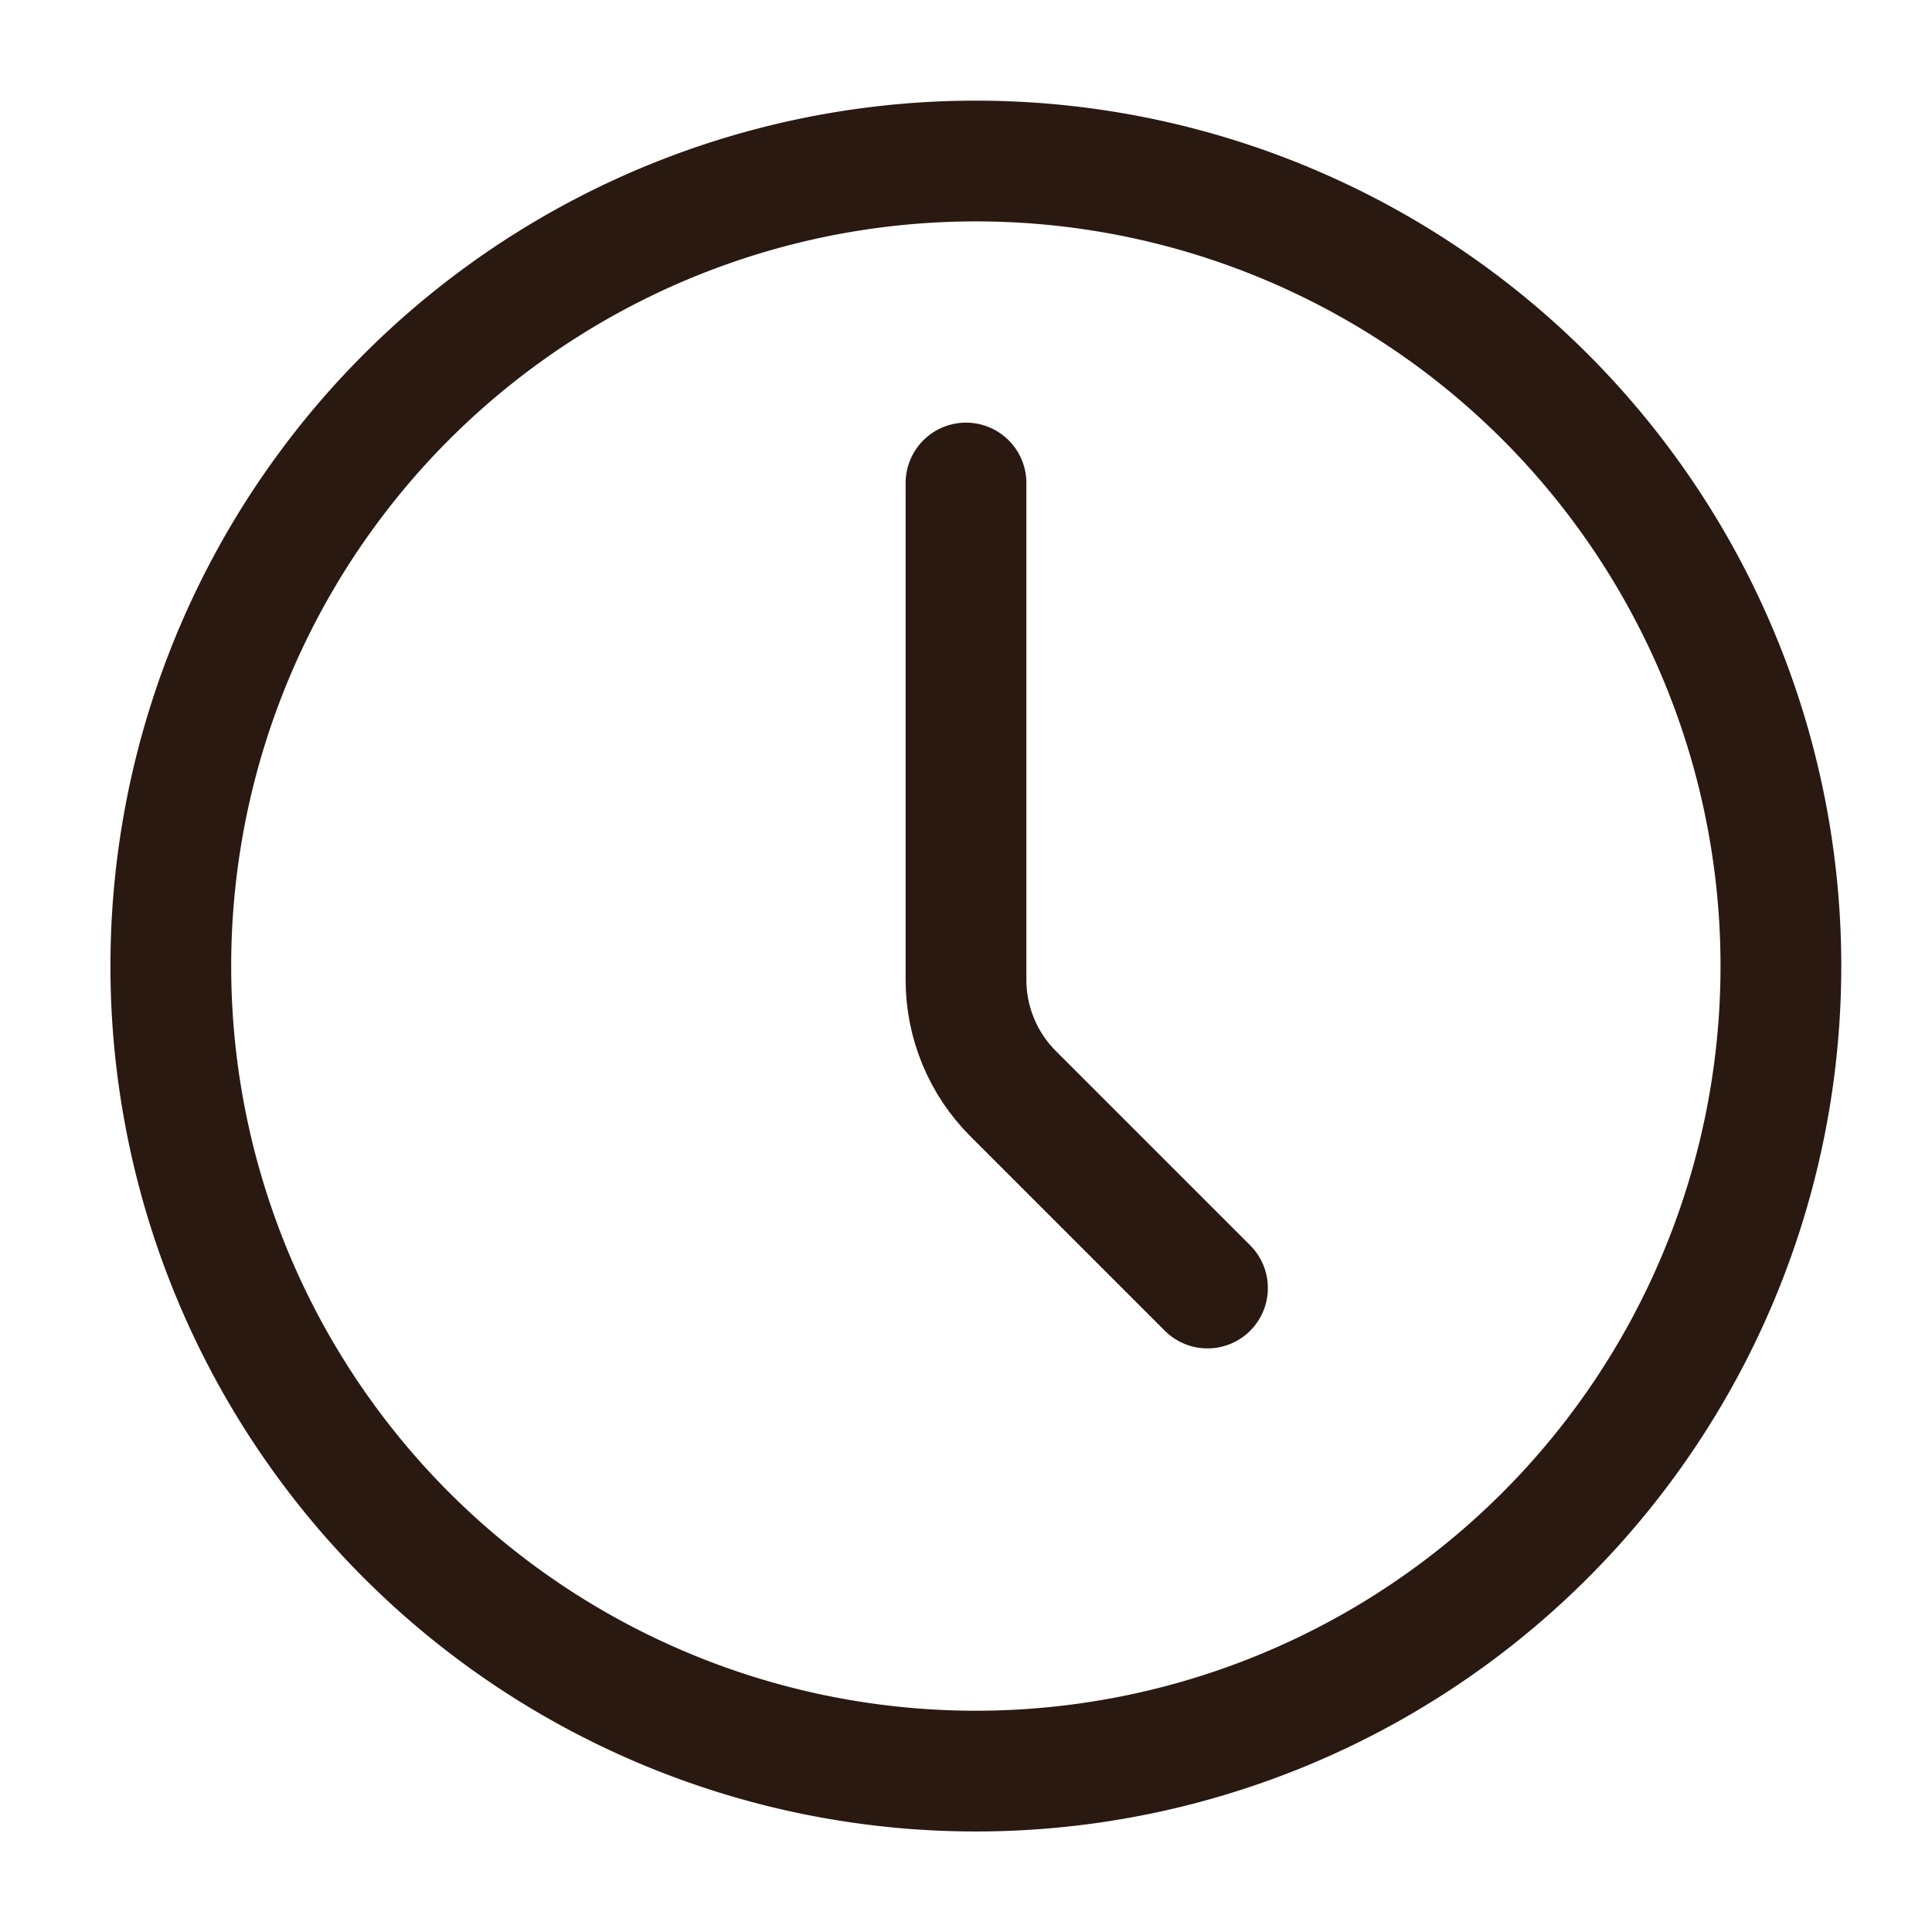 <svg width="16" height="16" fill="none" xmlns="http://www.w3.org/2000/svg"><path d="M8 14.667A6.667 6.667 0 108 1.334a6.667 6.667 0 000 13.333z" stroke="#2A1911" stroke-linecap="round" stroke-linejoin="round"/><path d="M10 10.667l-1.61-1.61c-.25-.25-.39-.589-.39-.942V4" stroke="#2A1911" stroke-linecap="round" stroke-linejoin="round"/></svg>